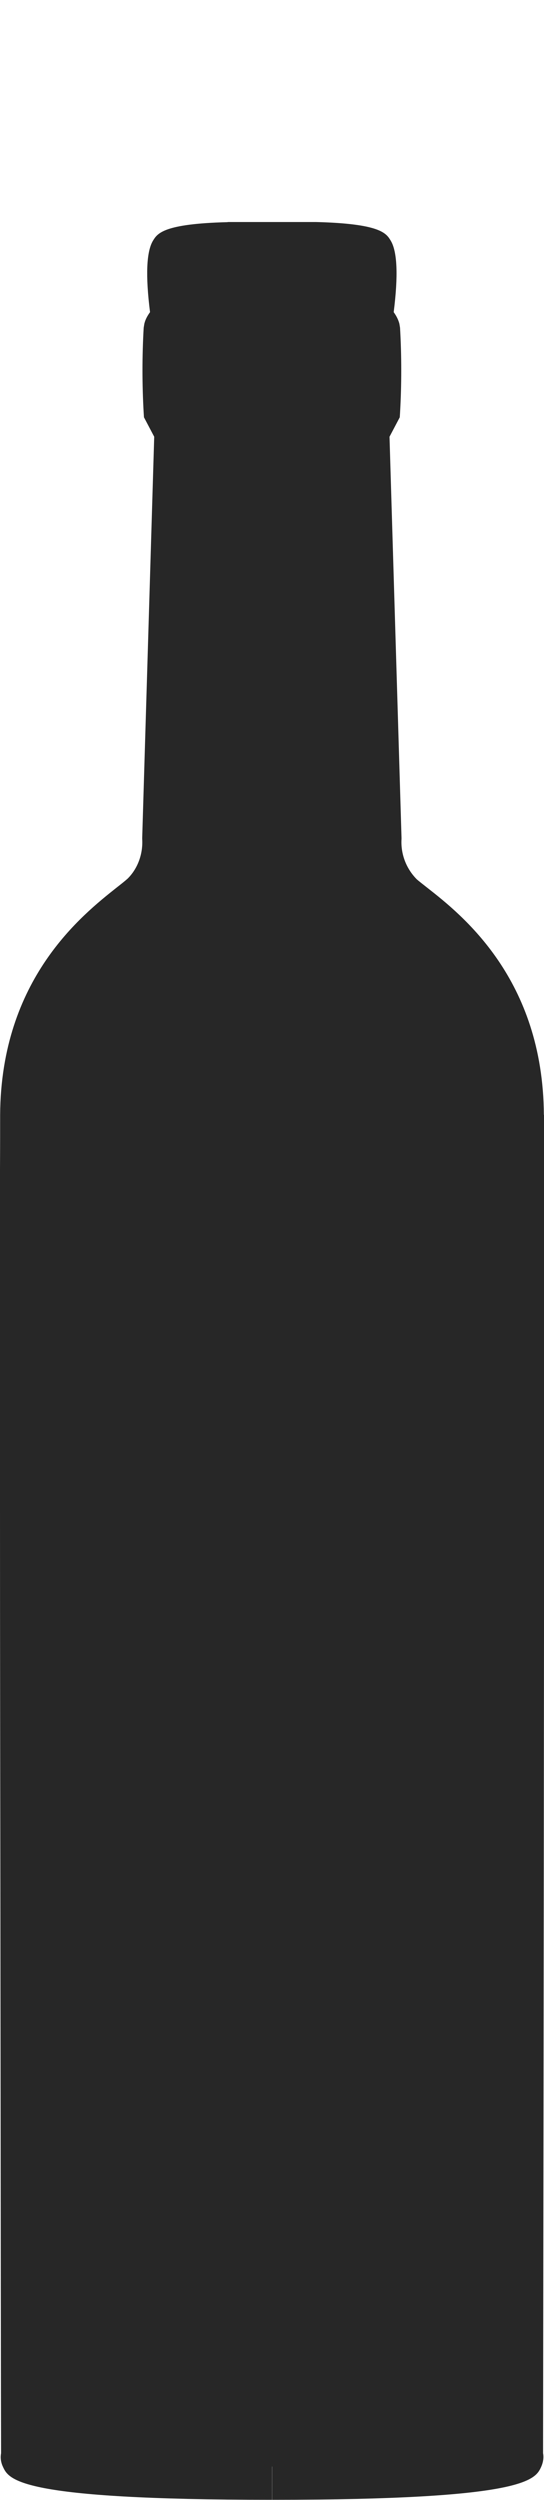 <?xml version="1.0" encoding="UTF-8"?>
<svg id="Ebene_1" data-name="Ebene 1" xmlns="http://www.w3.org/2000/svg" viewBox="0 0 40.32 185">
  <path d="M40.31,82.5c-.06-10.07-6.08-14.8-8.66-16.82-.33-.26-.6-.47-.75-.6-.79-.79-1.21-1.88-1.14-3v-.07s-.89-29.69-.89-29.69l.76-1.44.02-.32c.12-2.09.12-4.22,0-6.31l-.05-.3c-.09-.33-.24-.6-.42-.85.34-2.69.27-4.48-.22-5.29-.33-.55-.77-1.26-5.54-1.38-.03,0-.05,0-.08,0-.02,0-.03,0-.05,0-.08,0-.15,0-.24,0h-5.71c-.11,0-.21,0-.31,0-.02,0-.04,0-.07,0-.04,0-.07,0-.11.01-4.73.12-5.18.83-5.51,1.37-.49.81-.56,2.59-.22,5.29-.18.25-.34.52-.42.85l-.05.3c-.12,2.09-.12,4.22,0,6.31l.02.32.76,1.44-.89,29.69v.07c.07,1.12-.34,2.21-1.08,2.94-.2.18-.48.4-.8.65C6.09,67.71.07,72.44.01,82.5c0,.87,0,2.27-.01,4.06v24.92c0,10.23.02,21.17.03,29.49.02,20.28.04,38.44.05,40.57-.06.33-.02.67.13.99.45.98,1.12,2.46,19.95,2.46v-2.46h.01v2.46c18.83,0,19.51-1.48,19.95-2.46.14-.32.19-.66.13-.99,0-2.13.03-20.29.05-40.57.01-9.68.02-20.34.03-29.93v-23.7c0-2.18,0-3.85-.01-4.84Z" fill="#272727"/>
</svg>